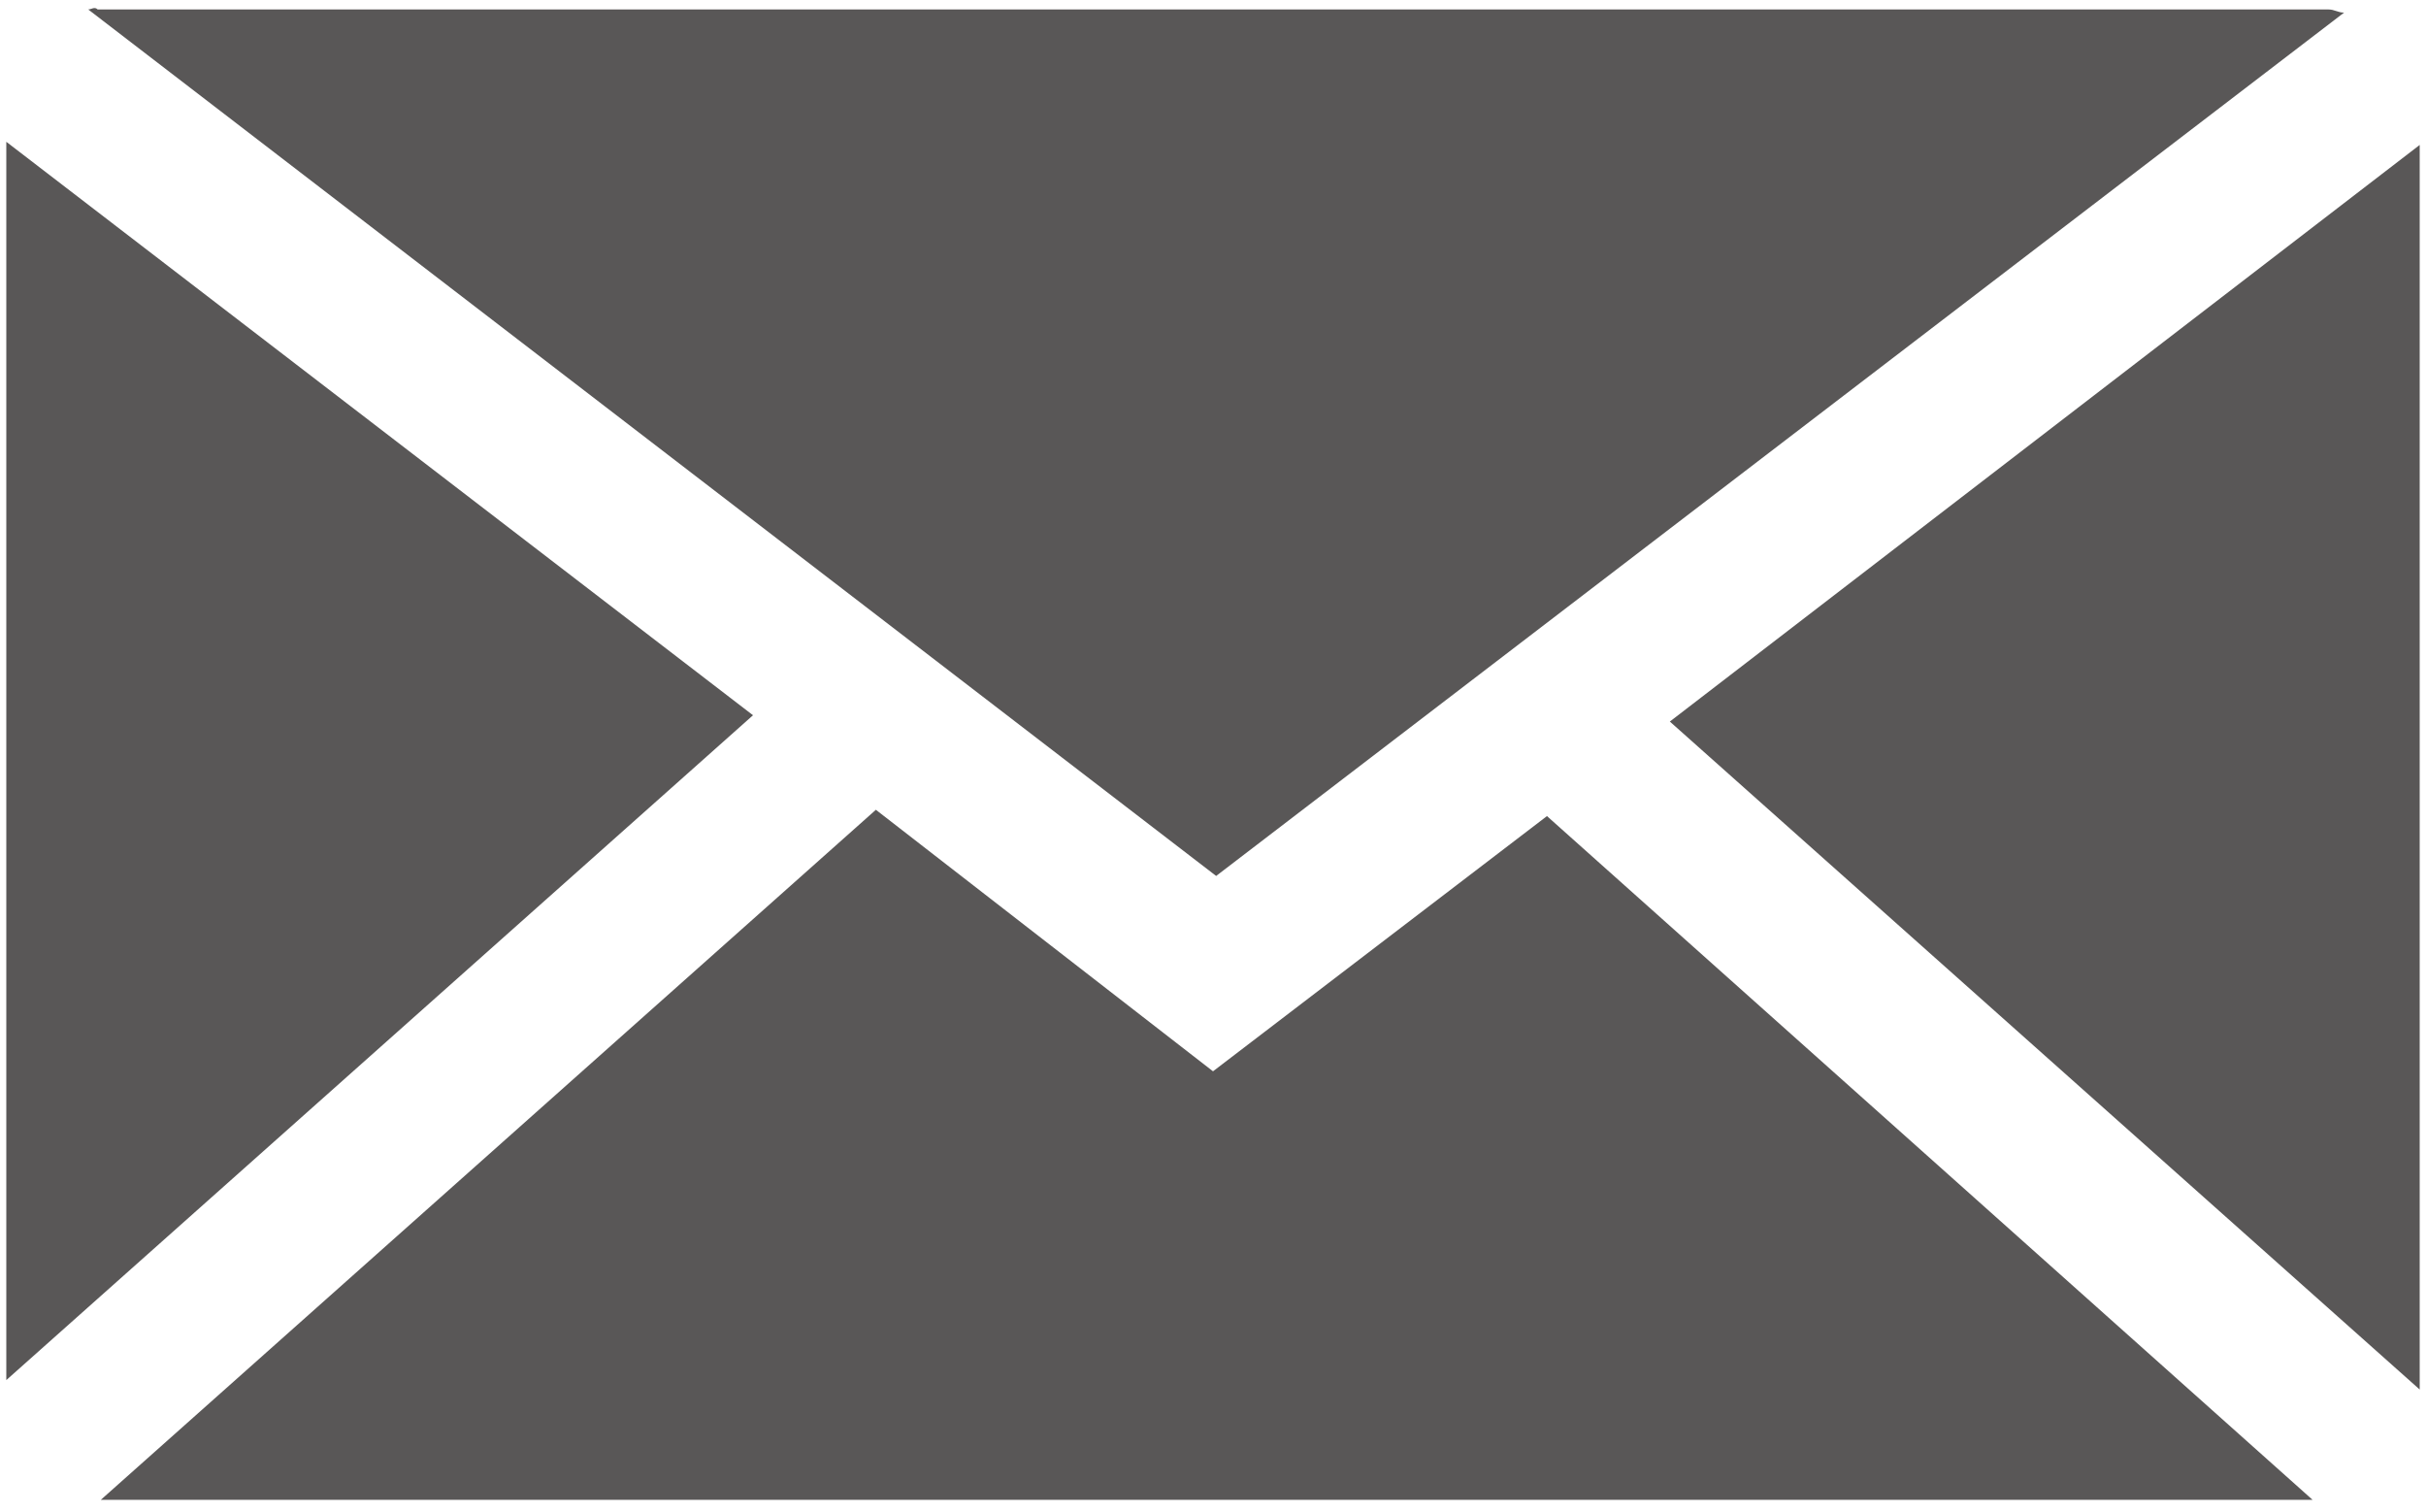 <?xml version="1.0" encoding="utf-8"?>
<!-- Generator: Adobe Illustrator 21.0.0, SVG Export Plug-In . SVG Version: 6.00 Build 0)  -->
<svg version="1.1" id="レイヤー_1" xmlns="http://www.w3.org/2000/svg" xmlns:xlink="http://www.w3.org/1999/xlink" x="0px"
	 y="0px" viewBox="0 0 77 48" style="enable-background:new 0 0 77 48;" xml:space="preserve">
<style type="text/css">
	.st0{fill:#595757;}
</style>
<g>
	<path class="st0" d="M74.4,0.4c-0.2,0-0.3-0.1-0.5-0.1H3.1C3,0.2,2.9,0.3,2.8,0.3l35.8,27.5L74.4,0.4z"/>
	<polygon class="st0" points="76.8,44.1 76.8,4.6 53,22.9 	"/>
	<polygon class="st0" points="0.2,4.5 0.2,43.8 23.9,22.7 	"/>
	<polygon class="st0" points="38.5,34 27.8,25.7 3.2,47.6 73.4,47.6 49.1,25.9 	"/>
</g>
</svg>
